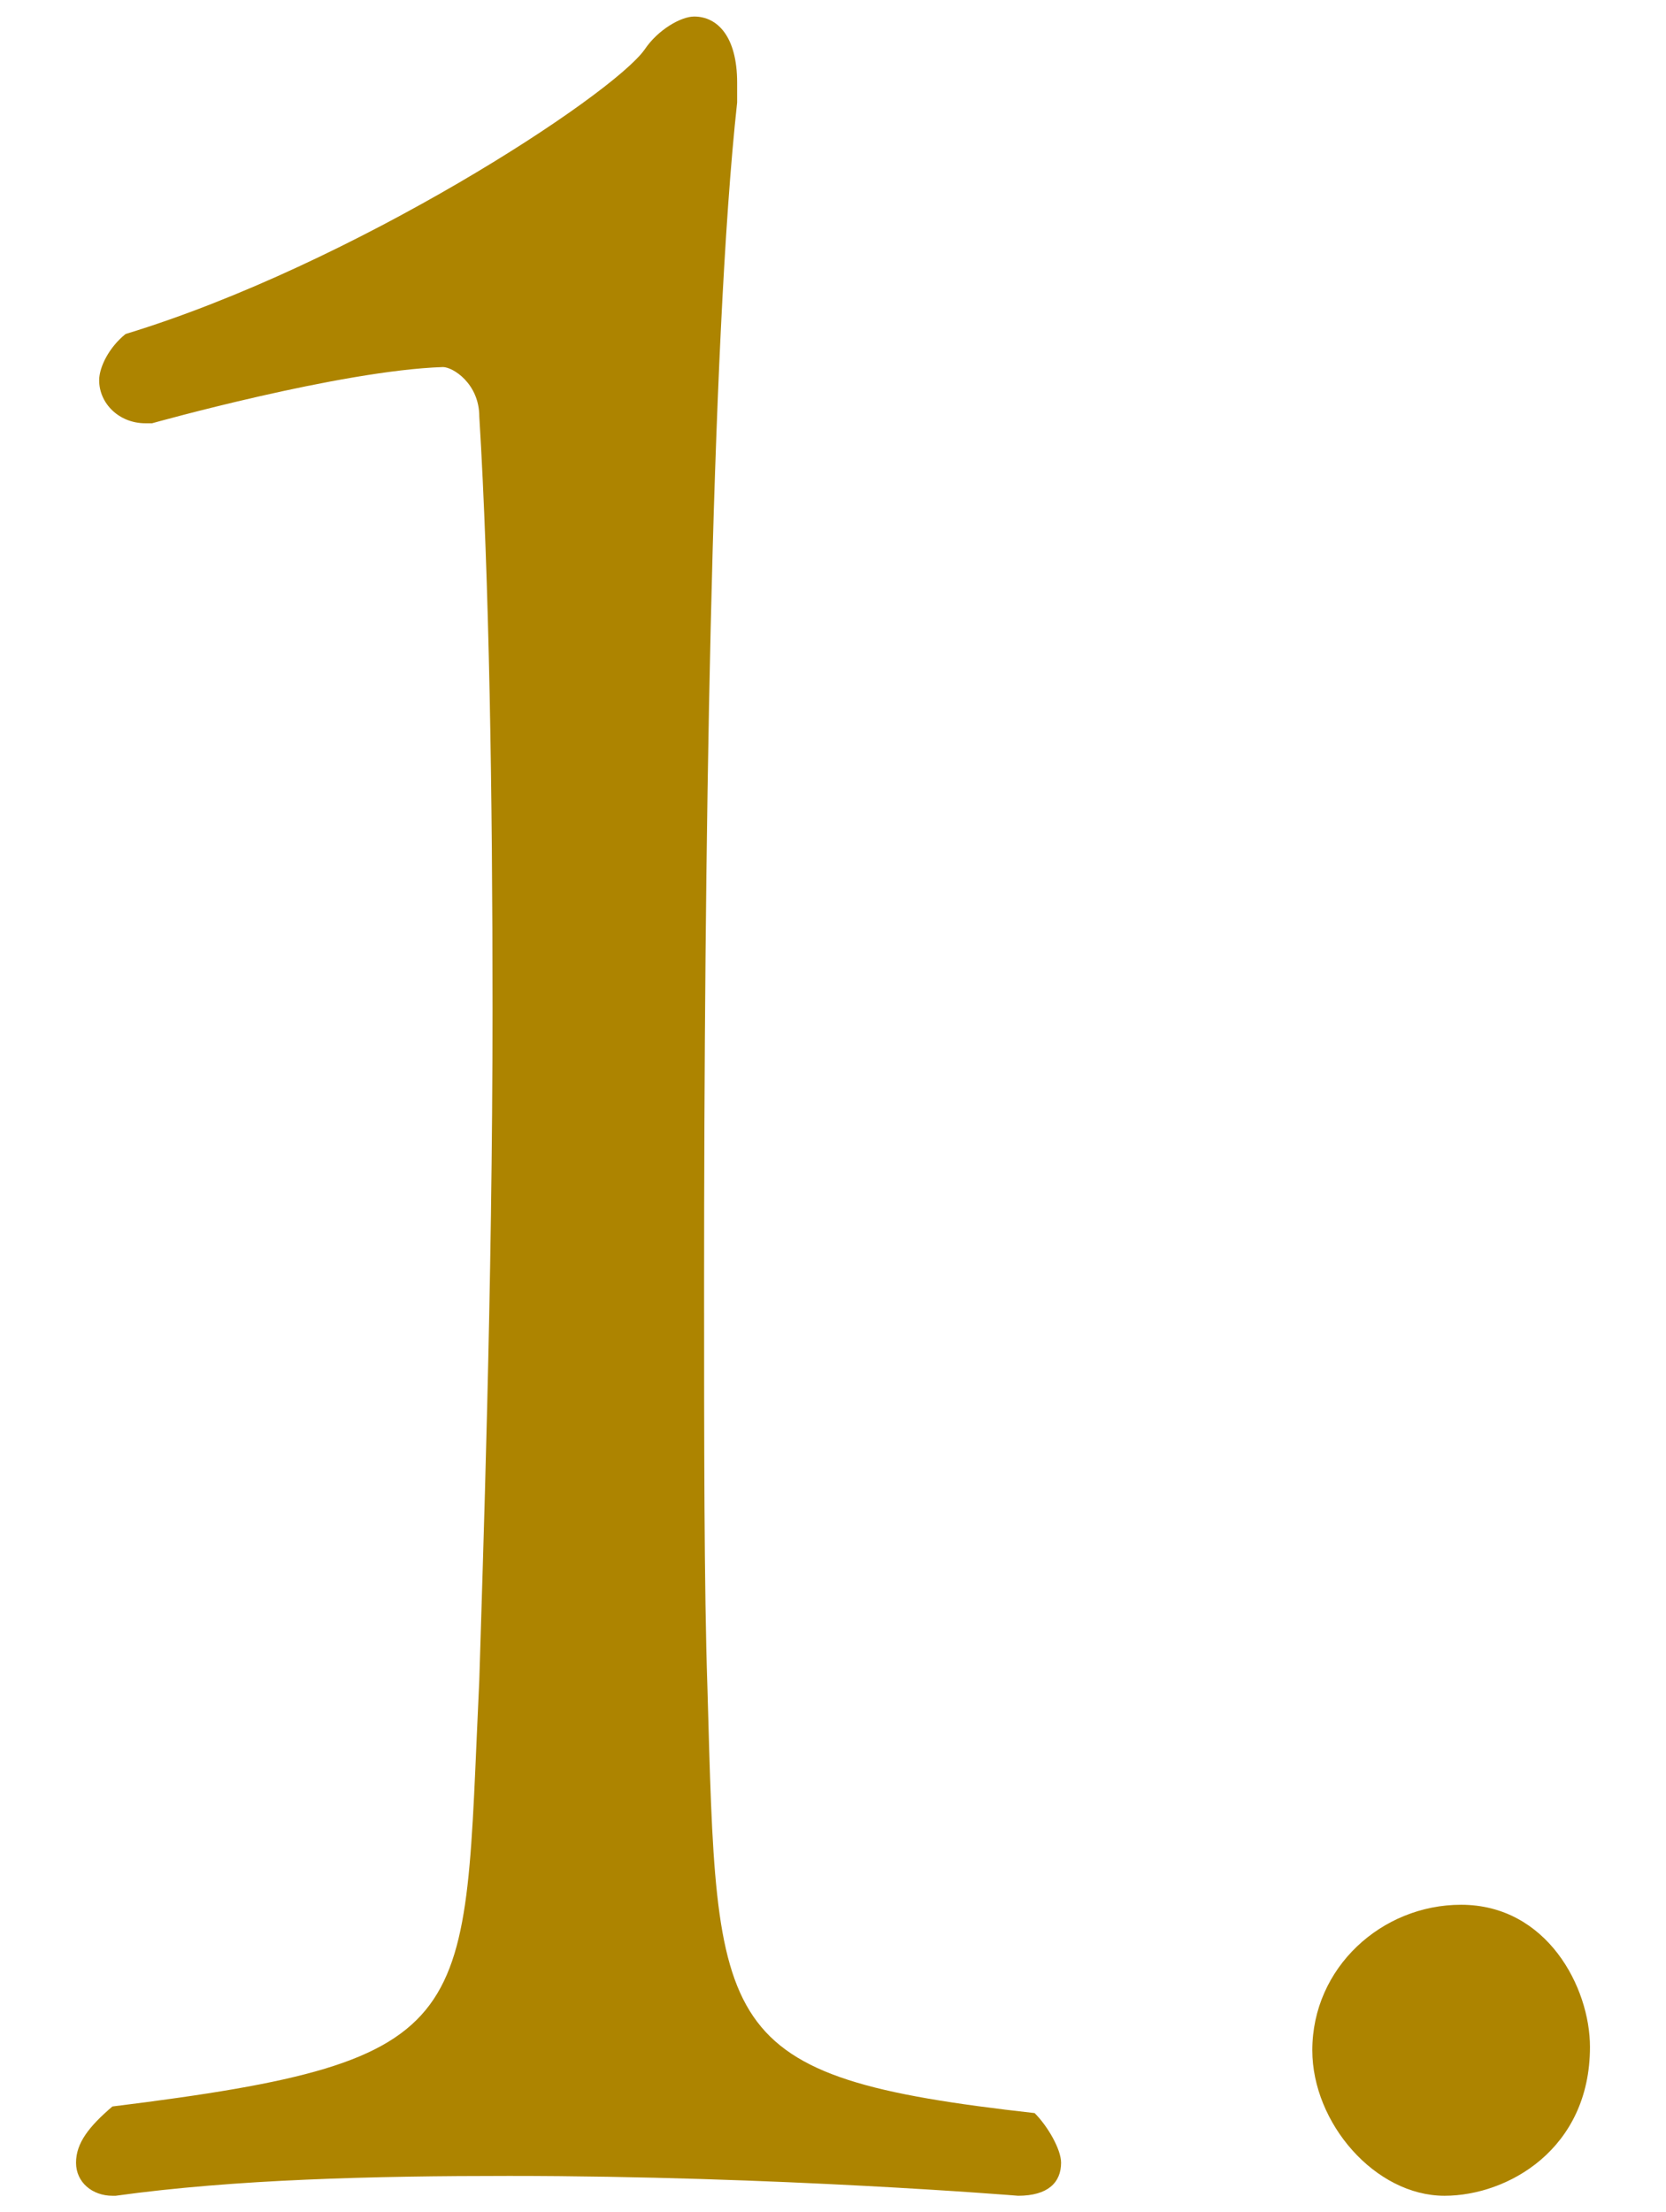 <?xml version="1.0" encoding="utf-8"?>
<!-- Generator: Adobe Illustrator 28.0.0, SVG Export Plug-In . SVG Version: 6.00 Build 0)  -->
<svg version="1.1" id="_イヤー_2" xmlns="http://www.w3.org/2000/svg" xmlns:xlink="http://www.w3.org/1999/xlink" x="0px"
	 y="0px" viewBox="0 0 50.4 66.9" style="enable-background:new 0 0 50.4 66.9;" xml:space="preserve">
<style type="text/css">
	.st0{fill:#AD8400;}
</style>
<g>
	<g>
		<path class="st0" d="M39.7,62c0-2.5,2.1-4.4,4.5-4.4c2.6,0,3.9,2.5,3.9,4.3c0,3.1-2.5,4.5-4.4,4.5C41.6,66.4,39.7,64.2,39.7,62z"
			/>
	</g>
	<path class="st0" d="M32.1,65.4c0,0.6-0.4,1-1.3,1c0,0-7.3-0.6-15.4-0.6c-4.1,0-8.3,0.1-11.9,0.6H3.4c-0.6,0-1.1-0.4-1.1-1
		s0.4-1.1,1.1-1.7c11.3-1.4,10.6-2.5,11.1-12.9c0.1-3.4,0.4-11.8,0.4-20.3c0-6.4-0.1-13-0.4-17.9c0-1-0.8-1.5-1.1-1.5
		c-3.1,0.1-8.8,1.7-8.8,1.7H4.4c-0.8,0-1.4-0.6-1.4-1.3c0-0.4,0.3-1,0.8-1.4C10.7,8,18.5,2.9,19.5,1.5c0.4-0.6,1.1-1,1.5-1
		c0.7,0,1.3,0.6,1.3,2v0.6c-0.8,7.3-1,23.1-1,35.7c0,4.8,0,9.2,0.1,12.2c0.3,10.5,0.1,11.8,9.9,12.9C31.7,64.3,32.1,65,32.1,65.4
		L32.1,65.4z"/>
</g>
</svg>
